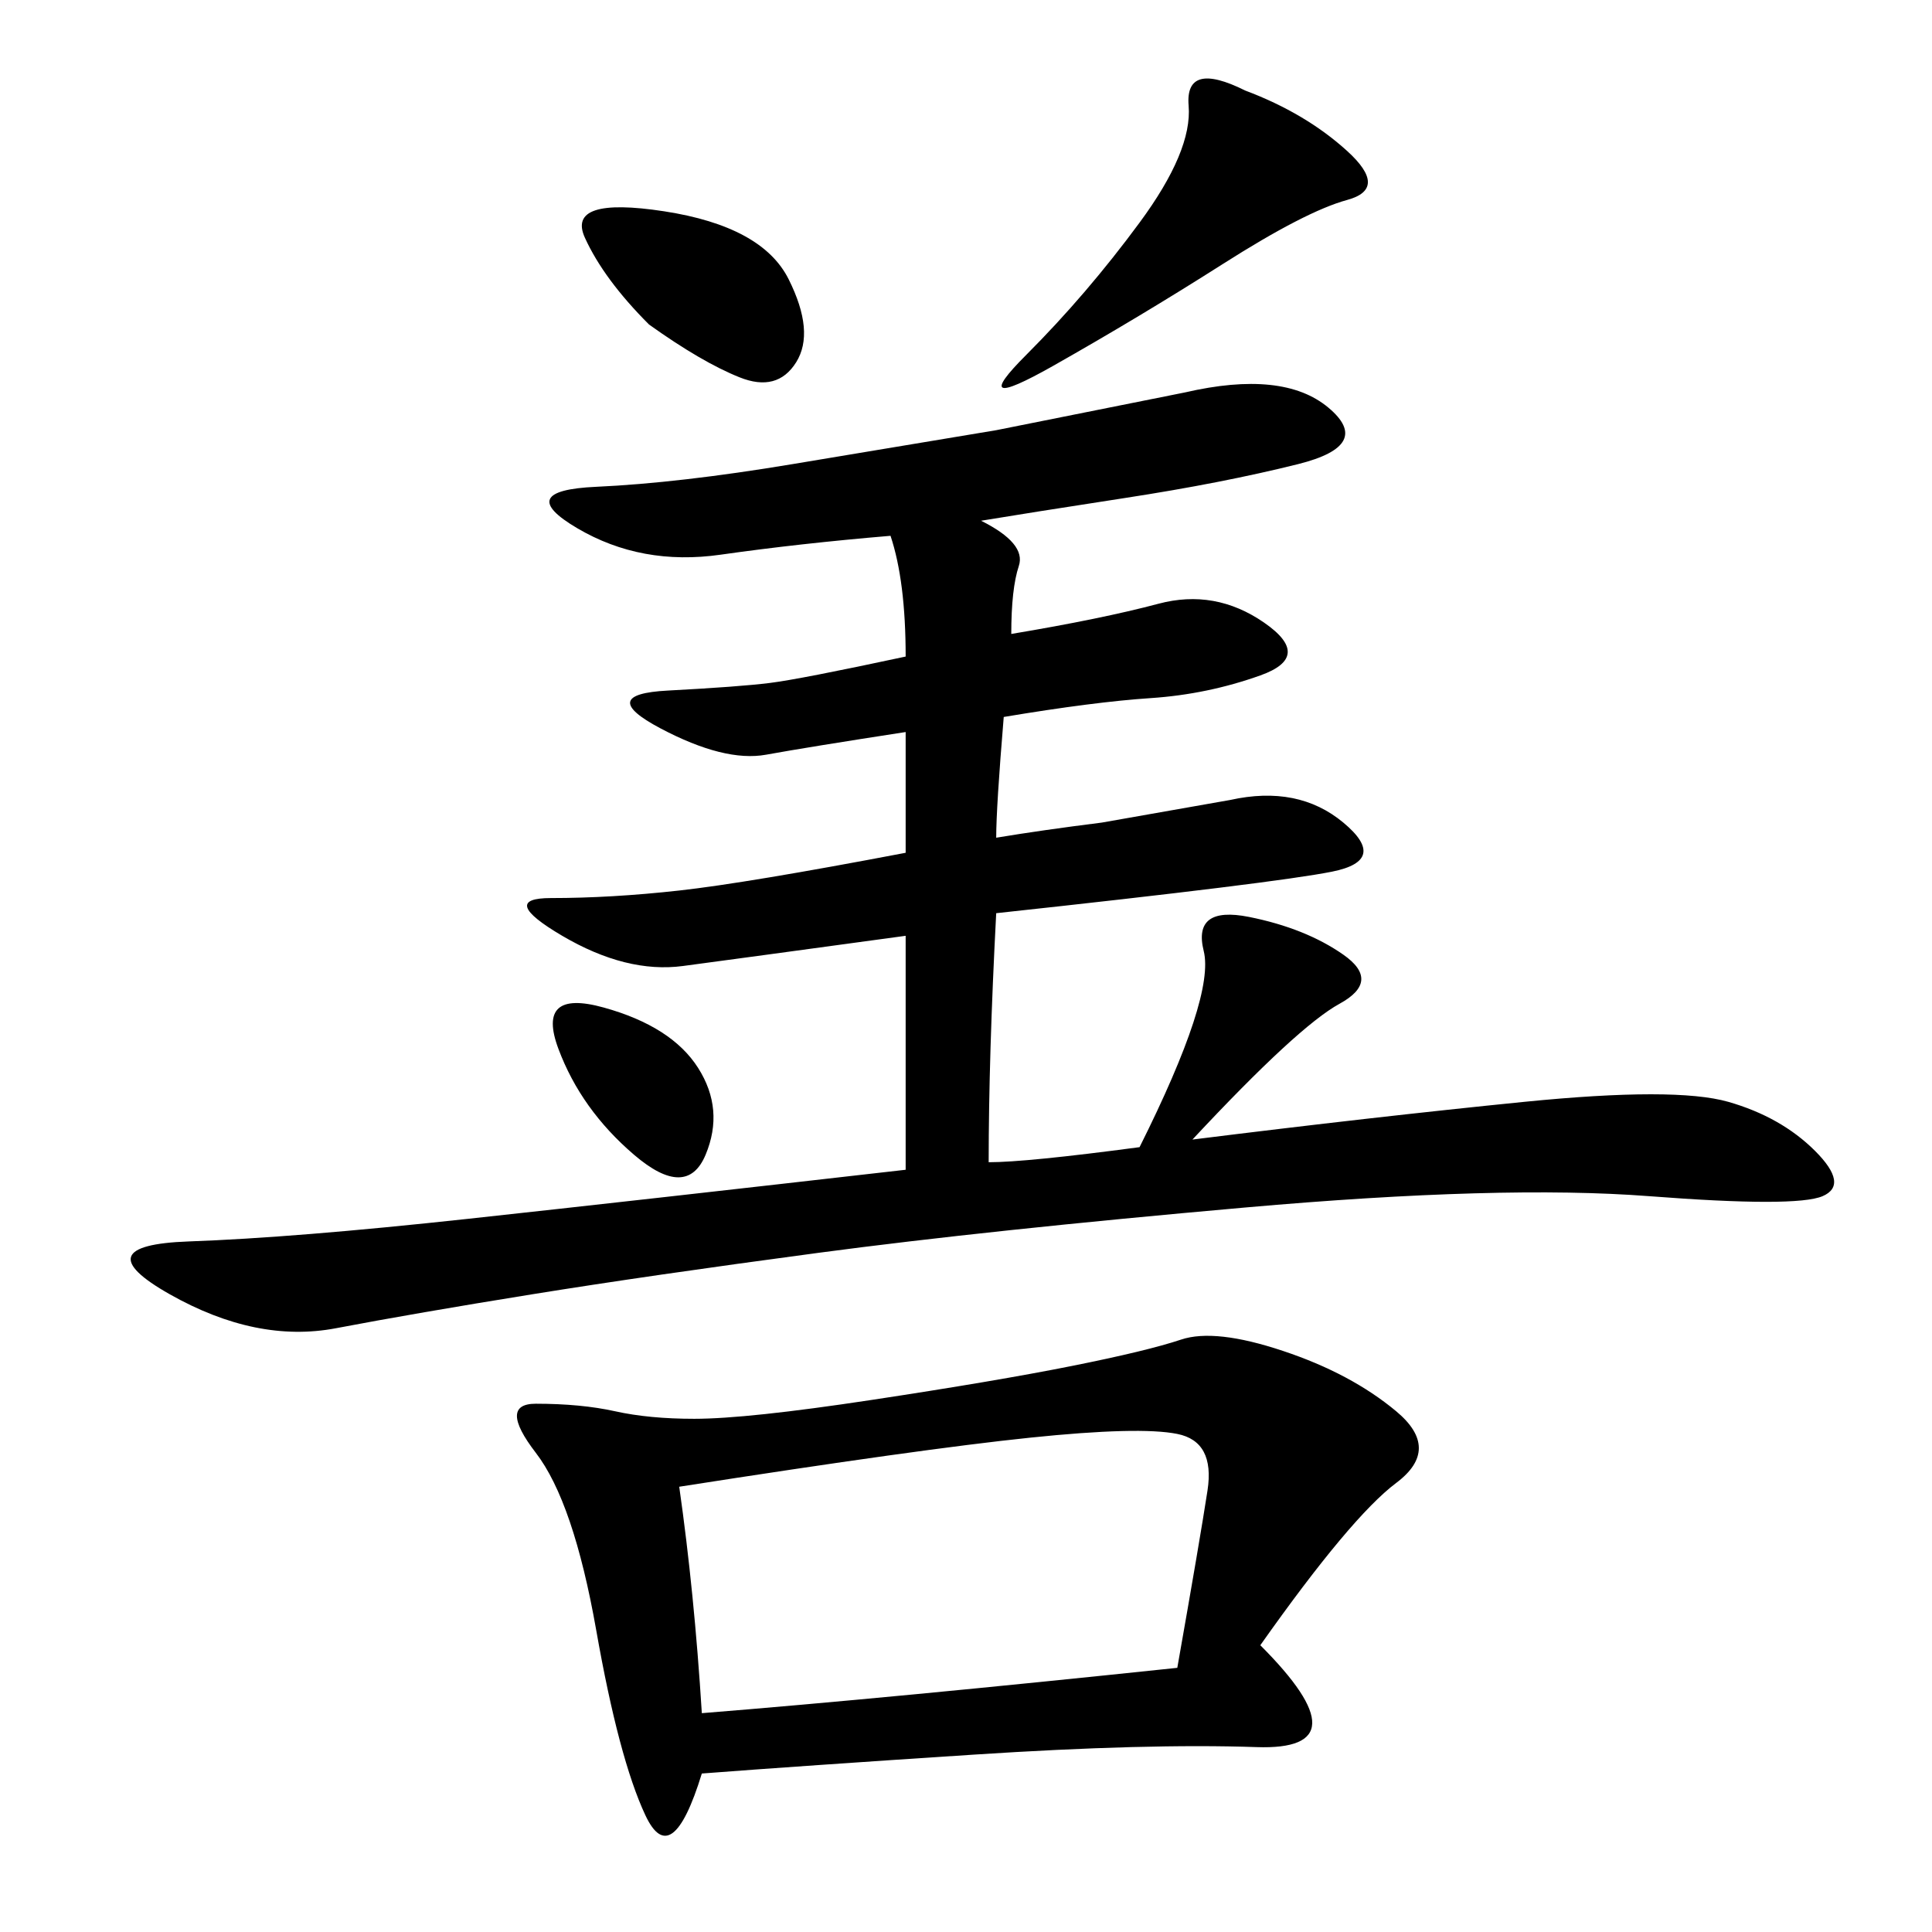 <svg xmlns="http://www.w3.org/2000/svg" xmlns:xlink="http://www.w3.org/1999/xlink" width="300" height="300"><path d="M152.34 80.86Q159.38 84.38 158.20 87.89Q157.03 91.41 157.03 98.44L157.03 98.44Q171.09 96.09 179.88 93.75Q188.67 91.41 196.29 96.68Q203.91 101.95 195.70 104.88Q187.50 107.81 178.71 108.40Q169.92 108.98 155.86 111.33L155.86 111.33Q154.69 125.39 154.69 130.08L154.69 130.08Q161.72 128.91 171.09 127.73L171.09 127.73L191.02 124.22Q201.56 121.88 208.59 127.73Q215.63 133.59 206.84 135.35Q198.05 137.11 154.69 141.80L154.69 141.80Q153.52 164.06 153.52 180.47L153.52 180.47Q159.38 180.47 176.95 178.13L176.95 178.13Q188.67 154.69 186.91 147.66Q185.16 140.63 193.95 142.38Q202.73 144.14 208.59 148.24Q214.45 152.34 208.01 155.86Q201.56 159.38 185.16 176.95L185.16 176.95Q213.28 173.44 236.72 171.09Q260.16 168.75 268.36 171.09Q276.56 173.44 281.84 178.71Q287.11 183.98 283.01 185.74Q278.91 187.50 256.05 185.74Q233.20 183.98 193.36 187.50Q153.52 191.02 127.15 194.53Q100.78 198.05 82.62 200.98Q64.45 203.91 52.15 206.25Q39.84 208.59 26.37 200.98Q12.89 193.36 29.30 192.77Q45.70 192.19 72.66 189.26Q99.61 186.33 140.63 181.64L140.63 181.64L140.63 145.31Q114.84 148.83 106.05 150Q97.27 151.17 87.30 145.31Q77.34 139.45 85.55 139.45L85.55 139.45Q94.92 139.45 105.47 138.28Q116.02 137.11 140.63 132.42L140.63 132.42L140.63 113.67Q125.39 116.02 118.95 117.19Q112.50 118.36 102.54 113.09Q92.58 107.81 103.71 107.23Q114.84 106.64 119.53 106.05Q124.22 105.47 140.63 101.95L140.63 101.95Q140.63 90.23 138.28 83.20L138.28 83.20Q124.22 84.38 111.91 86.13Q99.61 87.89 89.65 82.03Q79.69 76.17 92.58 75.59Q105.47 75 123.05 72.07Q140.63 69.14 154.69 66.80L154.69 66.80L183.98 60.94Q199.22 57.42 206.25 63.28Q213.28 69.14 201.56 72.07Q189.84 75 174.61 77.34Q159.38 79.69 152.34 80.86L152.34 80.86ZM195.70 255.47Q212.11 271.88 195.12 271.29Q178.13 270.70 151.17 272.46Q124.22 274.22 108.98 275.39L108.98 275.39Q104.30 290.63 100.20 281.84Q96.09 273.05 92.58 253.13Q89.06 233.20 83.20 225.59Q77.34 217.97 83.20 217.97L83.20 217.97Q90.23 217.97 95.51 219.14Q100.78 220.31 107.81 220.31L107.81 220.31Q116.02 220.31 135.35 217.38Q154.69 214.45 166.41 212.11Q178.13 209.77 183.40 208.01Q188.67 206.25 199.22 209.77Q209.77 213.28 216.80 219.14Q223.83 225 216.80 230.27Q209.77 235.55 195.70 255.47L195.70 255.47ZM105.47 230.86Q107.81 247.27 108.98 266.02L108.98 266.02Q138.28 263.67 182.81 258.98L182.81 258.98Q186.33 239.06 187.50 231.45Q188.67 223.83 182.81 222.66Q176.95 221.48 159.96 223.24Q142.97 225 105.47 230.86L105.47 230.86ZM193.36 14.06Q202.73 17.58 209.18 23.44Q215.63 29.30 209.18 31.05Q202.73 32.81 189.84 41.02Q176.95 49.22 163.48 56.84Q150 64.45 159.38 55.08Q168.75 45.70 176.95 34.57Q185.16 23.44 184.57 16.41Q183.98 9.38 193.36 14.06L193.36 14.06ZM100.78 50.39Q93.75 43.36 90.82 36.91Q87.89 30.47 103.13 32.81Q118.36 35.16 122.46 43.36Q126.56 51.56 123.63 56.25Q120.70 60.94 114.84 58.59Q108.98 56.25 100.78 50.39L100.78 50.39ZM86.72 162.89Q83.20 153.52 93.75 156.45Q104.30 159.38 108.40 165.82Q112.50 172.27 109.57 179.30Q106.64 186.33 98.44 179.30Q90.23 172.27 86.72 162.89L86.72 162.89Z"/></svg>